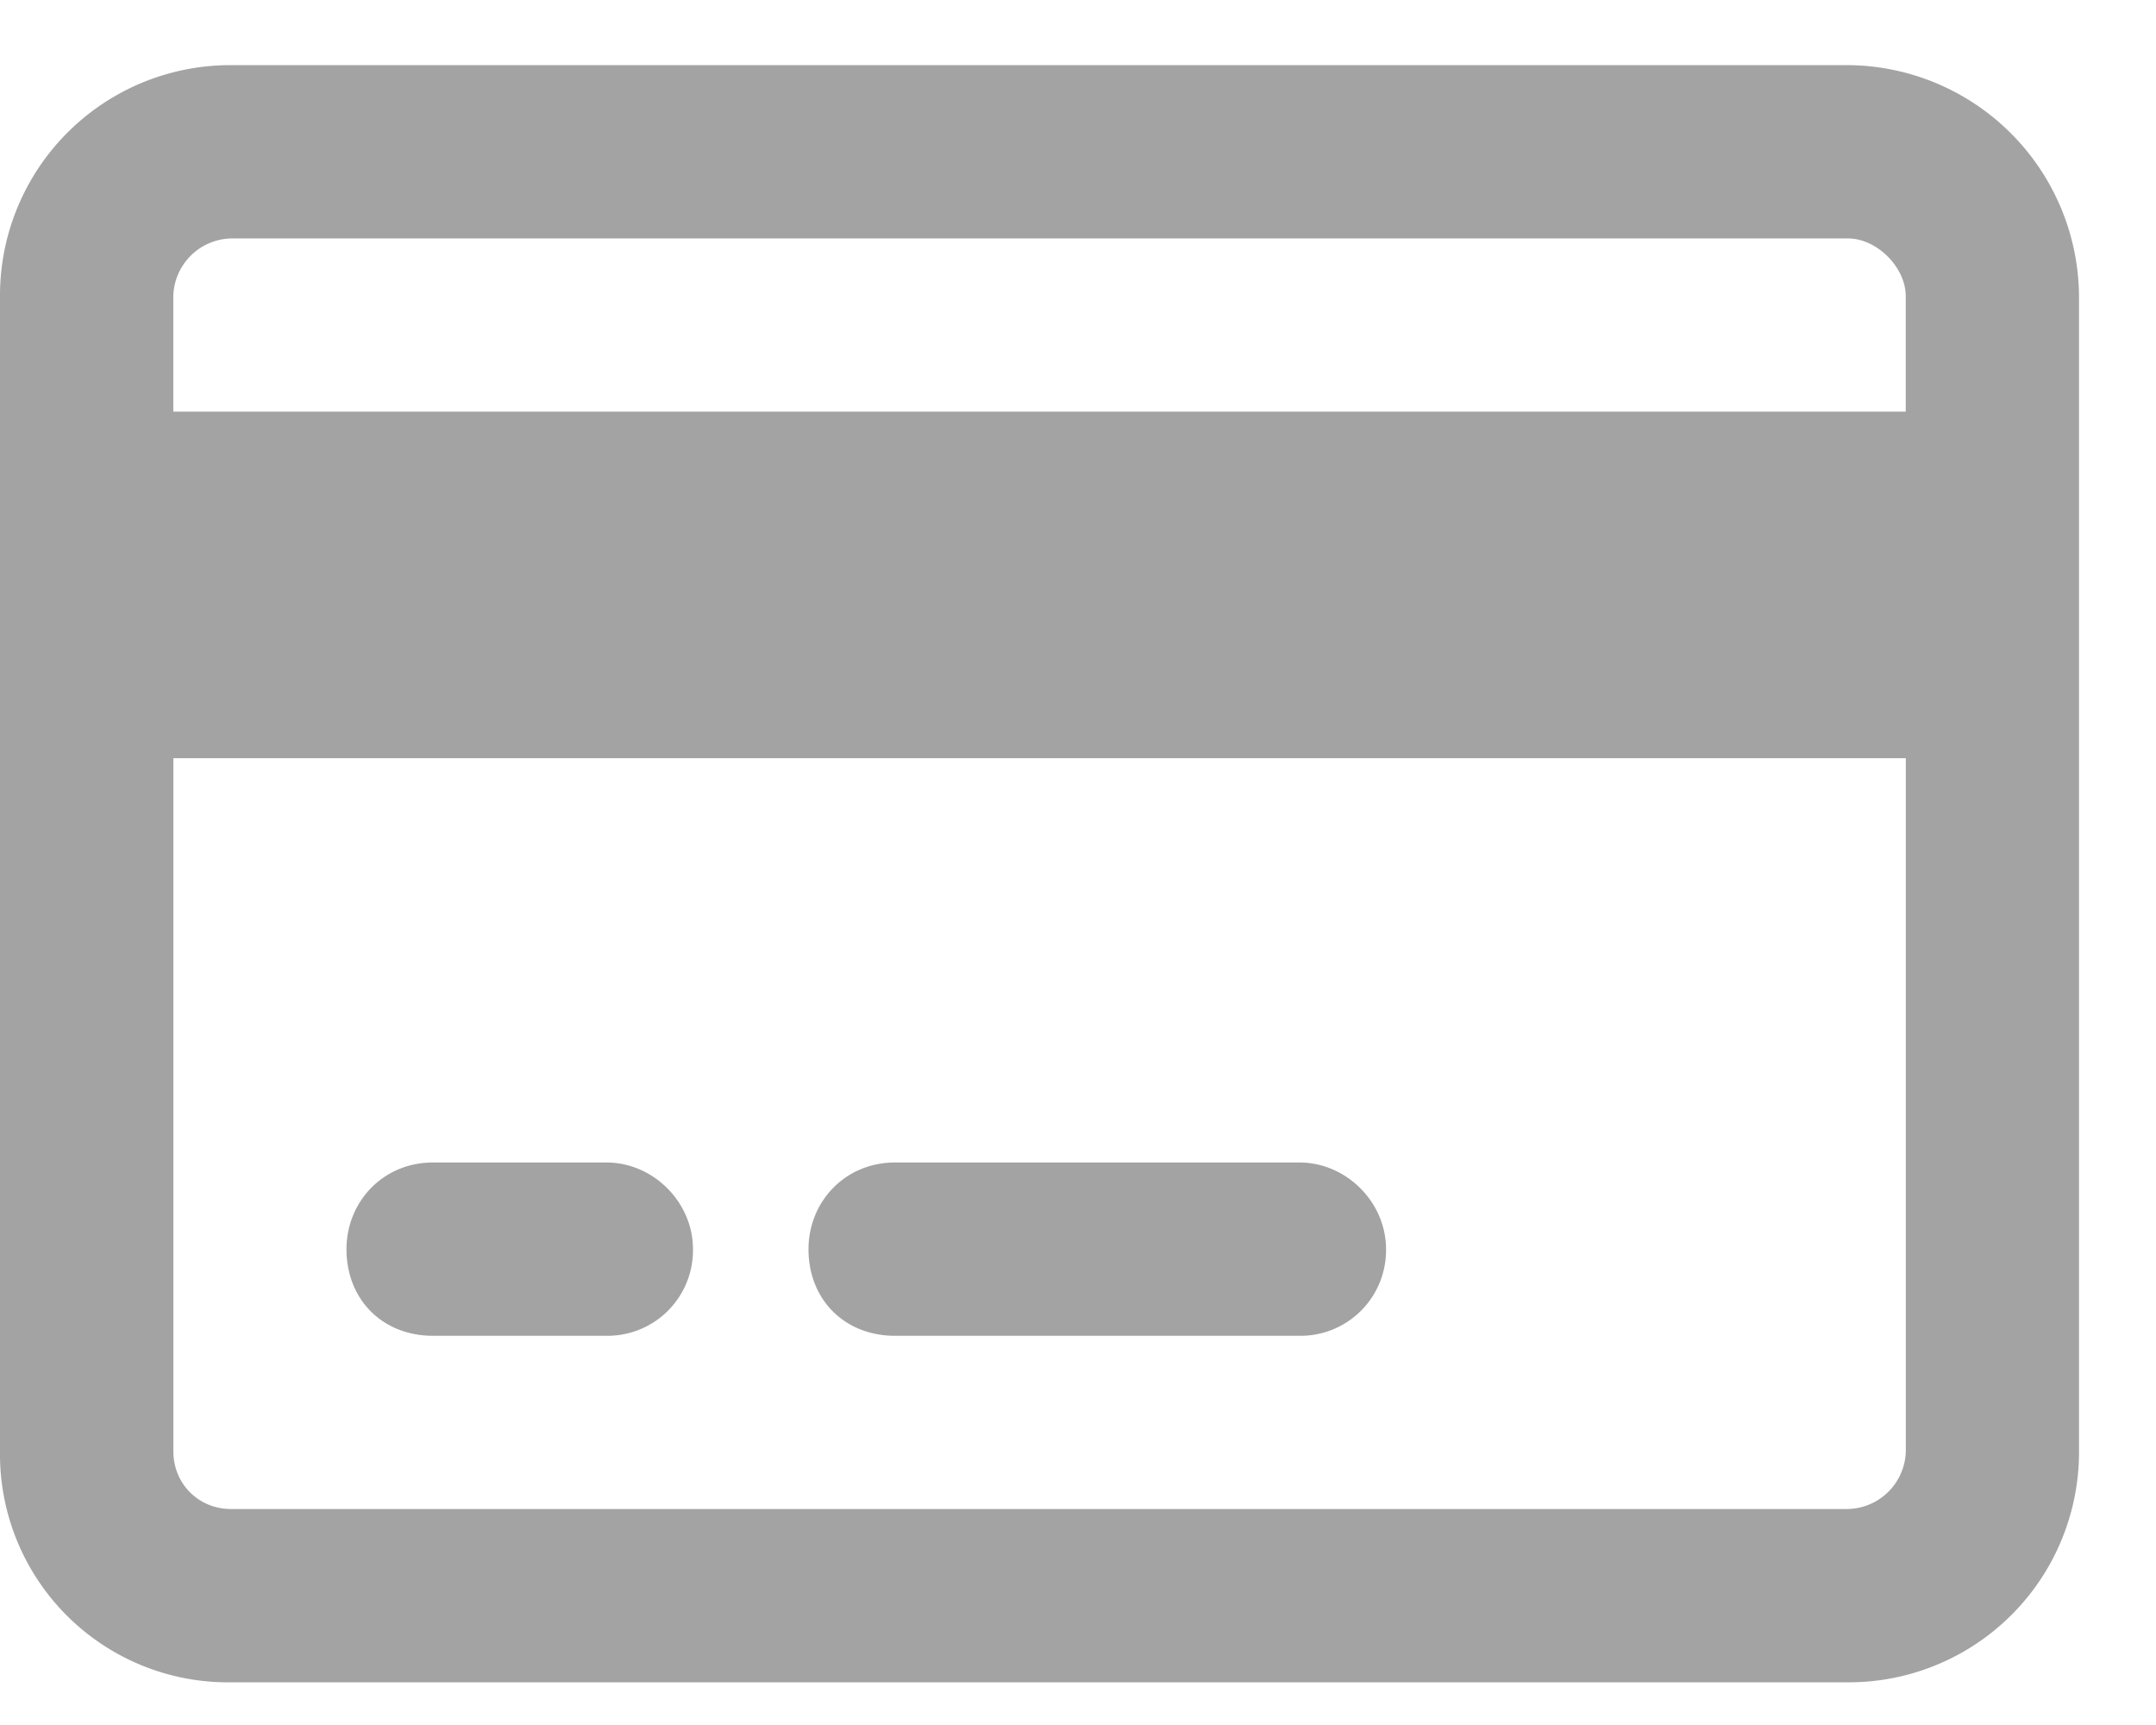 <svg xmlns="http://www.w3.org/2000/svg" fill="none" viewBox="0 0 24 19" width="25" height="20"><path fill="#A3A3A3" d="M20.571 2.554h-18a.66.66 0 0 0-.642.642v1.286h19.285V3.196c0-.321-.321-.642-.643-.642Zm.643 5.785H1.93v7.715c0 .361.28.642.642.642h18a.66.66 0 0 0 .643-.642V8.339ZM2.571.625h18a2.59 2.59 0 0 1 2.572 2.571v12.858a2.564 2.564 0 0 1-2.572 2.571h-18A2.539 2.539 0 0 1 0 16.054V3.196A2.564 2.564 0 0 1 2.571.625Zm2.25 12.214H6.75c.522 0 .964.442.964.965a.952.952 0 0 1-.964.964H4.821c-.562 0-.964-.402-.964-.964 0-.523.402-.965.964-.965Zm5.143 0h4.5c.523 0 .965.442.965.965a.952.952 0 0 1-.965.964h-4.5c-.562 0-.964-.402-.964-.964 0-.523.402-.965.964-.965Z"/></svg>